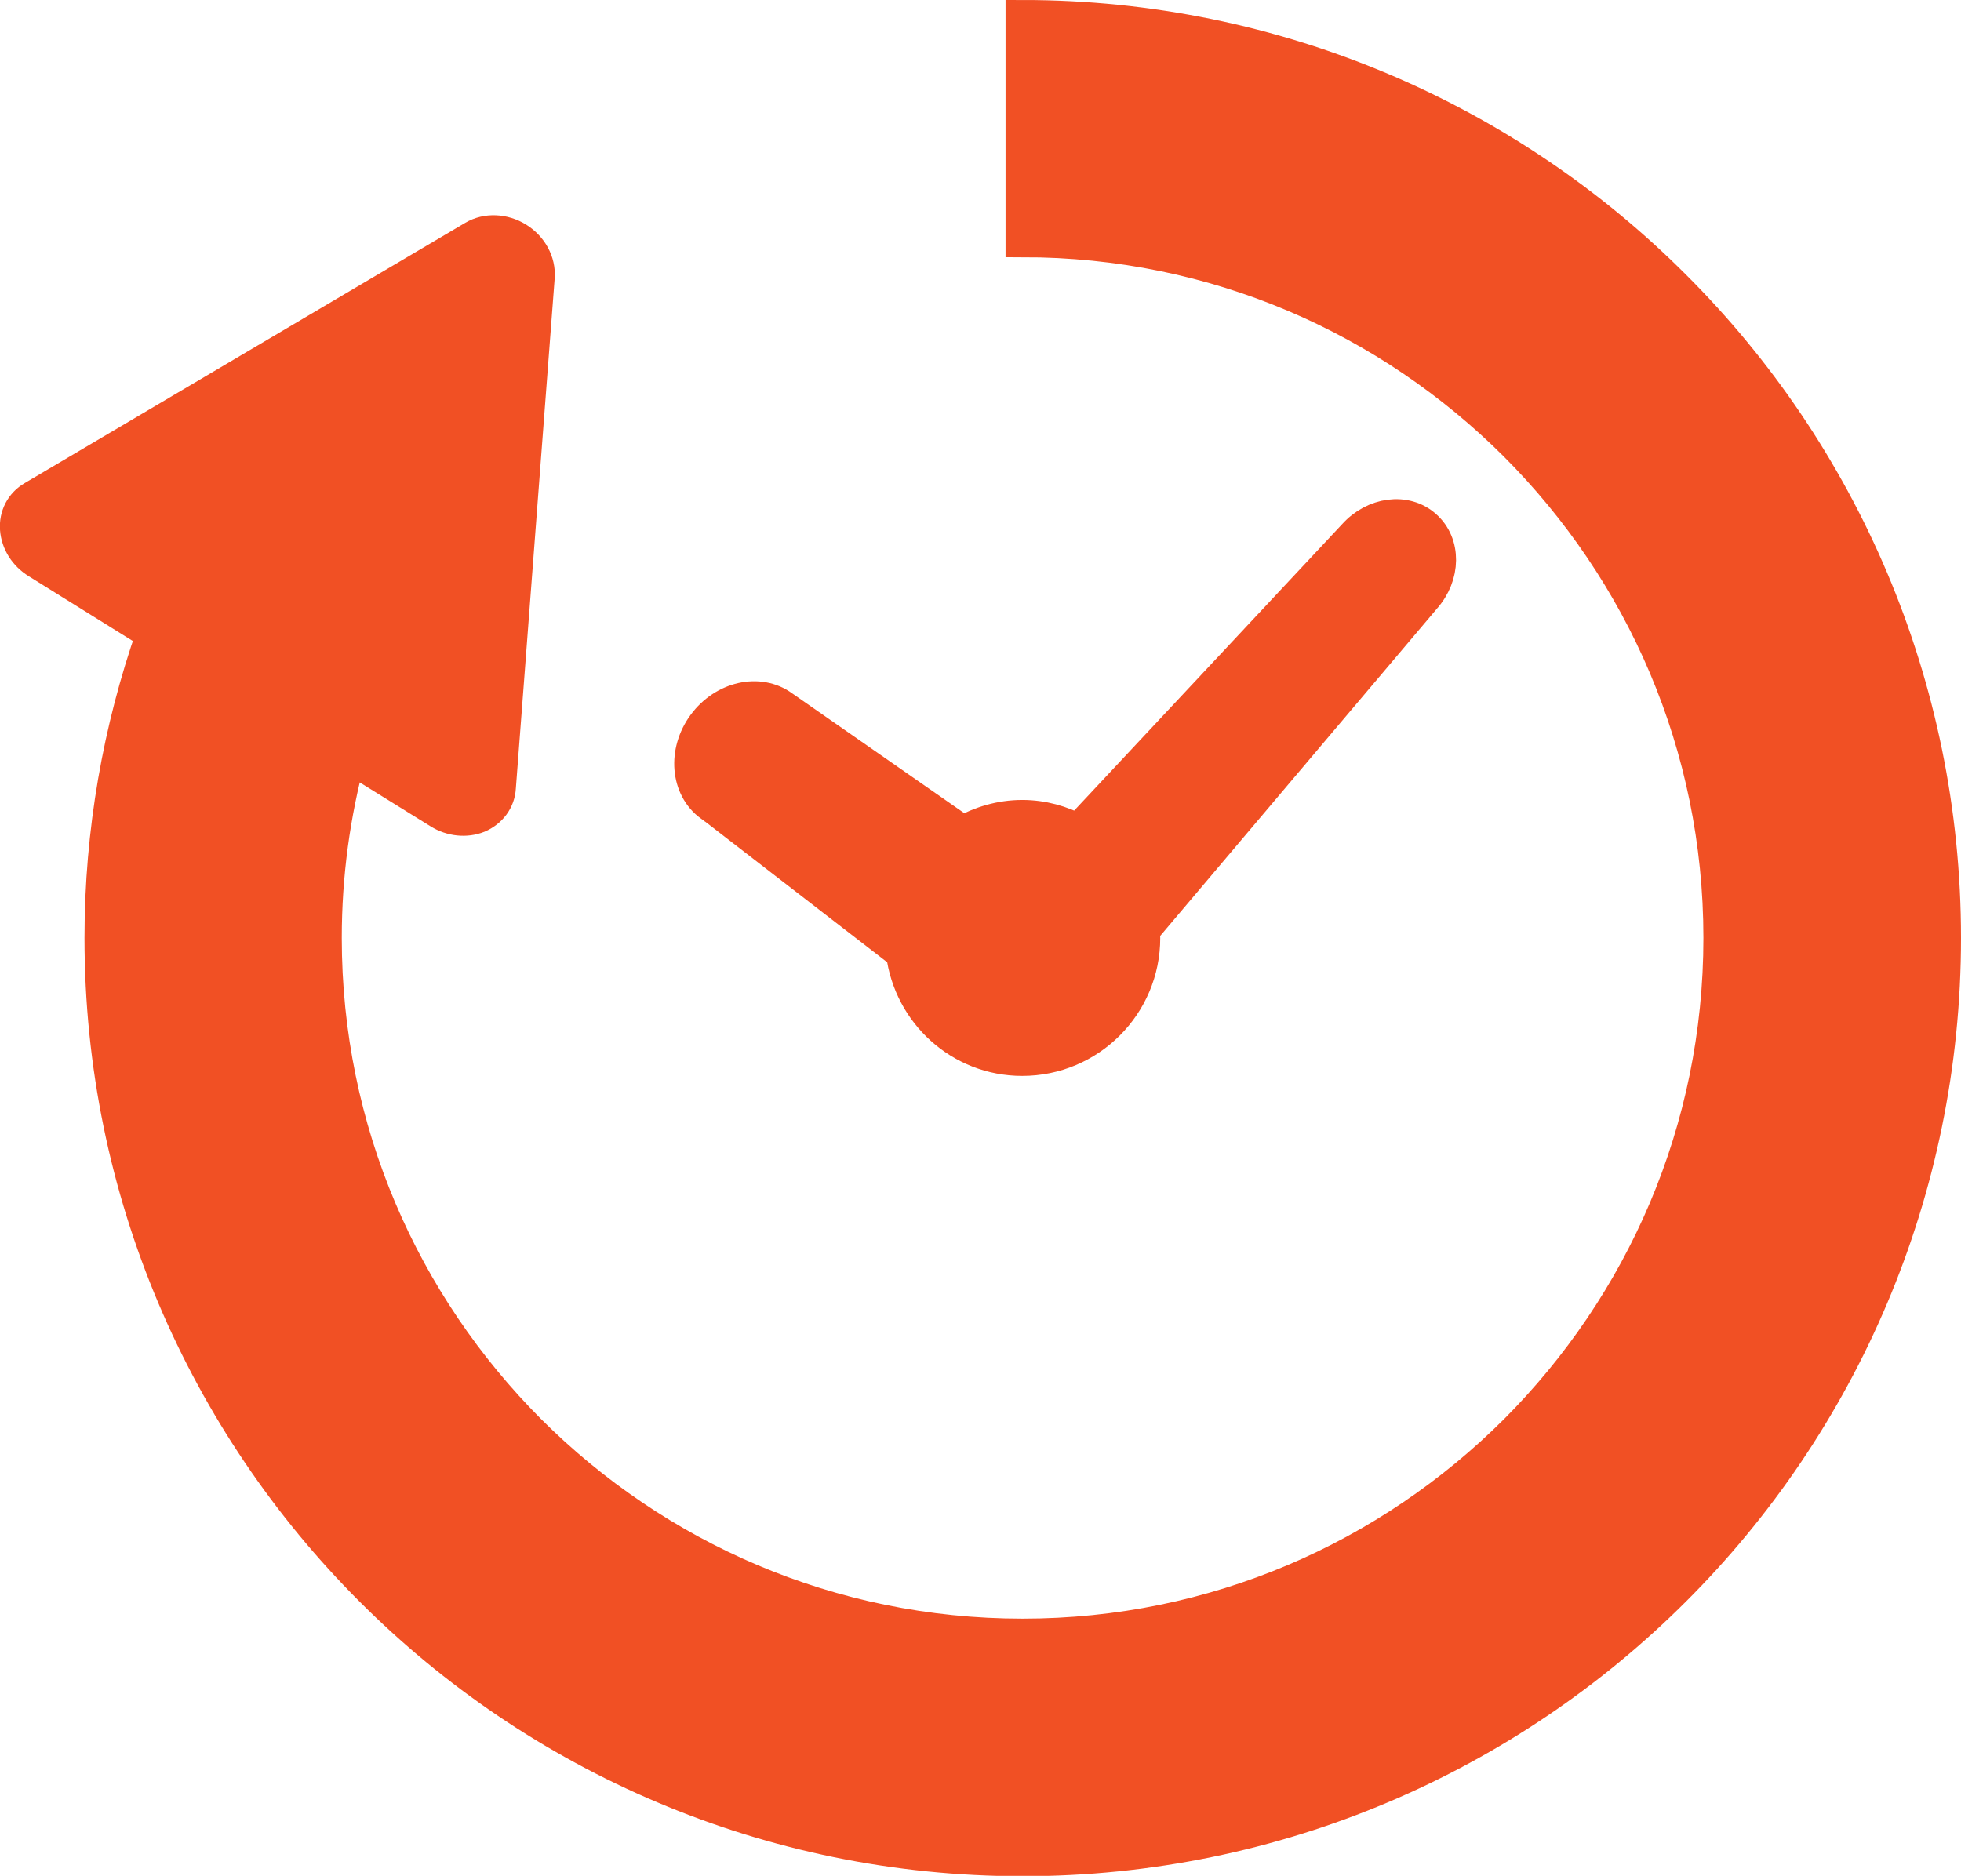 <?xml version="1.0" encoding="UTF-8"?><svg id="_レイヤー_2" xmlns="http://www.w3.org/2000/svg" viewBox="0 0 57.55 55.06"><defs><style>.cls-1{fill:#f15024;stroke:#f15024;stroke-miterlimit:10;}</style></defs><g id="body"><path class="cls-1" d="M20.87,23.62l5.63,4.35c.22,1.75,1.69,3.11,3.5,3.11,1.96,0,3.55-1.59,3.55-3.55,0-.08-.02-.15-.02-.22l8.26-9.77c.58-.65.59-1.58.02-2.08-.56-.5-1.48-.38-2.06.27l-8.11,8.67c-.49-.26-1.04-.42-1.64-.42-.63,0-1.22.18-1.74.47l-5.3-3.69c-.68-.5-1.71-.27-2.29.52-.58.79-.49,1.84.19,2.34Z"/><path class="cls-1" d="M49.13,8.42C44.25,3.53,37.47.5,30.01.5v6.55c5.67,0,10.76,2.29,14.48,6,3.71,3.72,6,8.82,6,14.48,0,5.66-2.29,10.76-6,14.48-3.72,3.71-8.82,6-14.48,6-5.66,0-10.76-2.29-14.48-6-3.71-3.72-6-8.82-6-14.48,0-1.86.25-3.65.71-5.35l2.66,1.65c.35.22.78.26,1.13.12.35-.15.59-.46.61-.84l1.14-14.98c.03-.43-.2-.86-.6-1.11-.4-.25-.9-.27-1.27-.05L.98,14.61c-.33.19-.51.54-.48.92.03.38.25.74.61.96l3.39,2.11c-.98,2.8-1.52,5.81-1.52,8.93,0,7.45,3.03,14.23,7.92,19.12,4.88,4.89,11.66,7.92,19.11,7.92,7.45,0,14.23-3.03,19.12-7.92,4.89-4.88,7.92-11.66,7.92-19.12,0-7.45-3.03-14.23-7.92-19.11Z"/></g></svg>